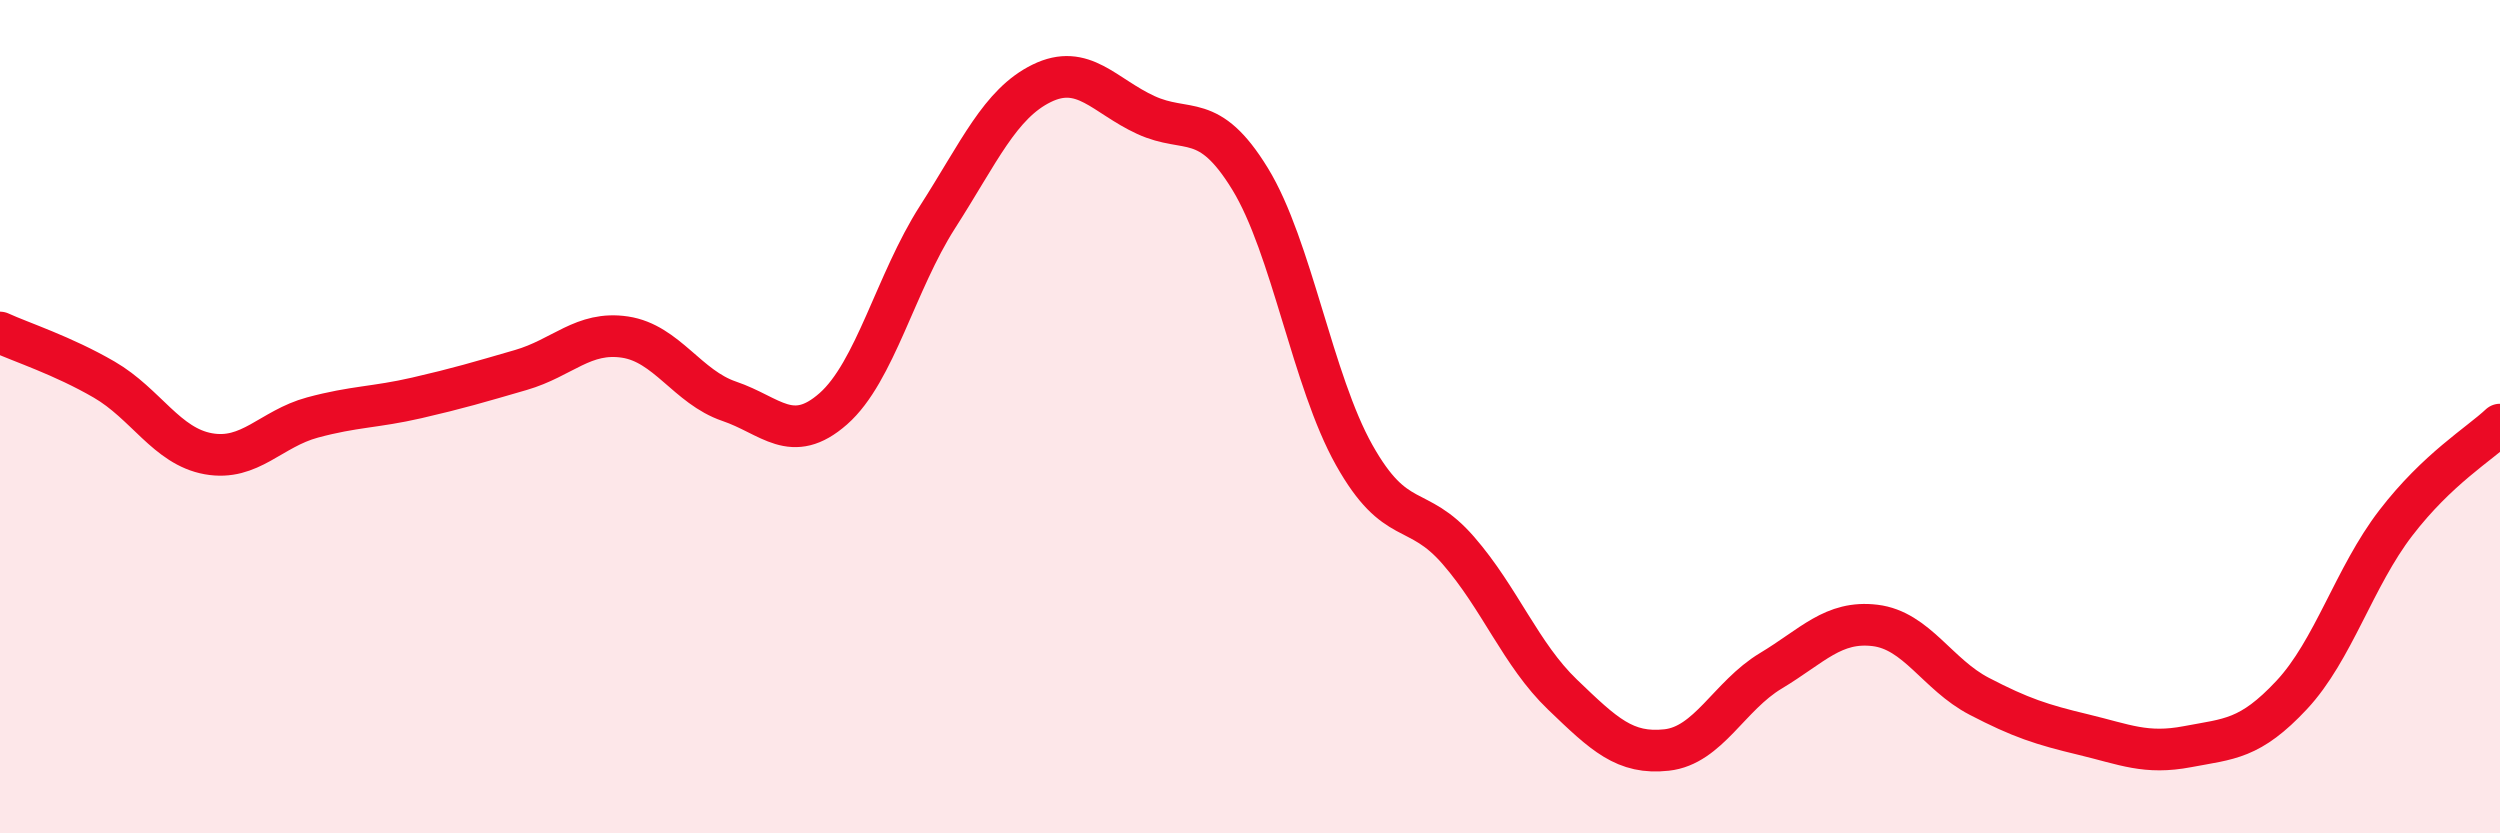 
    <svg width="60" height="20" viewBox="0 0 60 20" xmlns="http://www.w3.org/2000/svg">
      <path
        d="M 0,7.98 C 0.5,8.21 1.5,8.53 2.5,9.11 C 3.5,9.69 4,10.71 5,10.89 C 6,11.07 6.5,10.29 7.5,10.02 C 8.5,9.75 9,9.78 10,9.55 C 11,9.32 11.5,9.17 12.5,8.88 C 13.5,8.59 14,7.94 15,8.09 C 16,8.24 16.5,9.29 17.5,9.63 C 18.5,9.97 19,10.69 20,9.81 C 21,8.93 21.5,6.77 22.5,5.21 C 23.5,3.65 24,2.49 25,2 C 26,1.51 26.5,2.3 27.5,2.76 C 28.5,3.22 29,2.66 30,4.29 C 31,5.92 31.5,9.14 32.5,10.92 C 33.5,12.7 34,12.06 35,13.21 C 36,14.36 36.5,15.71 37.5,16.67 C 38.5,17.63 39,18.11 40,18 C 41,17.89 41.5,16.7 42.5,16.1 C 43.5,15.5 44,14.89 45,15.01 C 46,15.13 46.5,16.19 47.5,16.71 C 48.5,17.23 49,17.39 50,17.63 C 51,17.87 51.5,18.11 52.5,17.92 C 53.5,17.73 54,17.75 55,16.68 C 56,15.61 56.5,13.85 57.5,12.55 C 58.5,11.25 59.5,10.66 60,10.19L60 20L0 20Z"
        fill="#EB0A25"
        opacity="0.1"
        stroke-linecap="round"
        stroke-linejoin="round"
      />
      <path
        d="M 0,7.98 C 0.5,8.21 1.5,8.53 2.5,9.11 C 3.5,9.69 4,10.71 5,10.89 C 6,11.07 6.5,10.29 7.5,10.02 C 8.5,9.75 9,9.78 10,9.55 C 11,9.32 11.5,9.17 12.5,8.88 C 13.5,8.59 14,7.94 15,8.09 C 16,8.24 16.5,9.29 17.5,9.63 C 18.5,9.97 19,10.69 20,9.81 C 21,8.93 21.5,6.77 22.5,5.21 C 23.5,3.65 24,2.49 25,2 C 26,1.51 26.5,2.3 27.5,2.76 C 28.5,3.22 29,2.66 30,4.29 C 31,5.92 31.5,9.14 32.5,10.92 C 33.5,12.7 34,12.06 35,13.21 C 36,14.36 36.5,15.71 37.5,16.67 C 38.5,17.63 39,18.11 40,18 C 41,17.89 41.5,16.7 42.5,16.1 C 43.5,15.5 44,14.89 45,15.01 C 46,15.13 46.5,16.19 47.5,16.71 C 48.5,17.23 49,17.39 50,17.63 C 51,17.87 51.5,18.11 52.5,17.92 C 53.5,17.73 54,17.75 55,16.68 C 56,15.61 56.5,13.85 57.5,12.55 C 58.5,11.25 59.5,10.66 60,10.19"
        stroke="#EB0A25"
        stroke-width="1"
        fill="none"
        stroke-linecap="round"
        stroke-linejoin="round"
      />
    </svg>
  